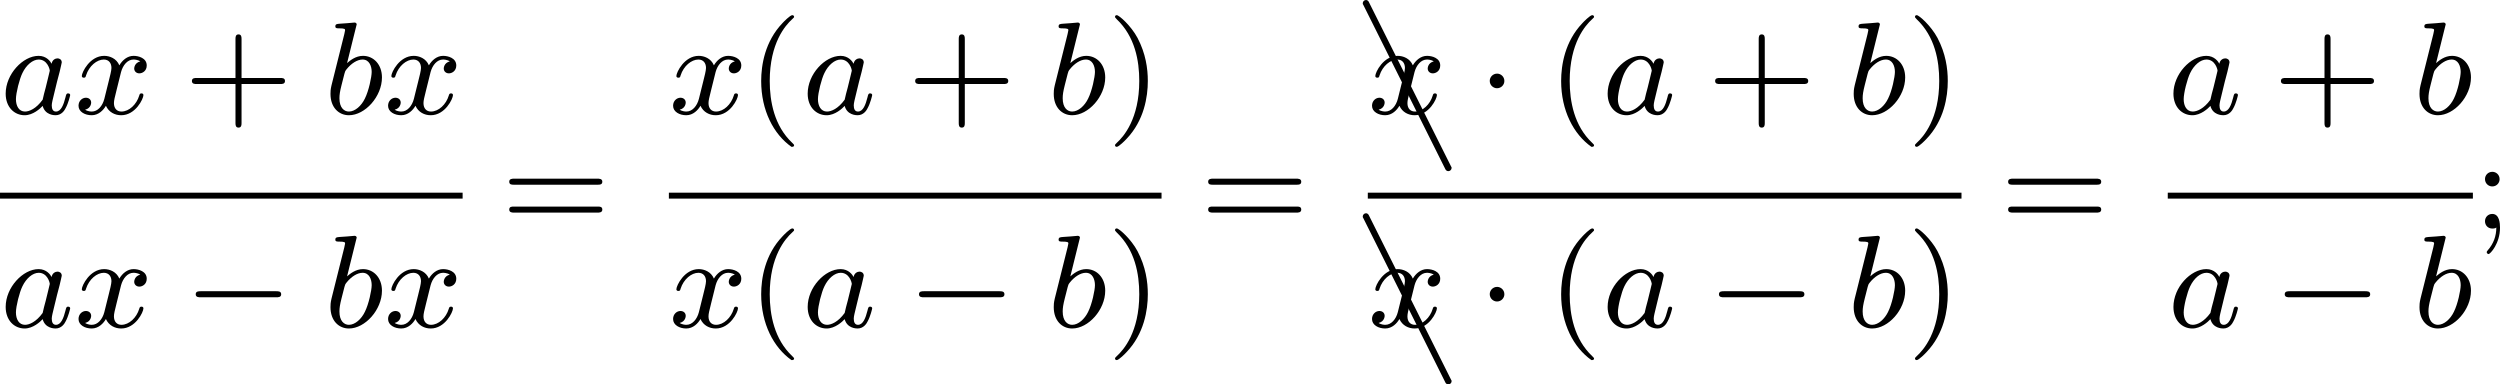 <?xml version='1.0' encoding='UTF-8'?>
<!-- This file was generated by dvisvgm 2.13.3 -->
<svg version='1.1' xmlns='http://www.w3.org/2000/svg' xmlns:xlink='http://www.w3.org/1999/xlink' width='302.684pt' height='46.541pt' viewBox='31.945 53.104 302.684 46.541'>
<defs>
<path id='g4-40' d='M2.654 1.993C2.718 1.993 2.813 1.993 2.813 1.897C2.813 1.865 2.805 1.857 2.702 1.753C1.61 .725 1.339-.757 1.339-1.993C1.339-4.288 2.287-5.364 2.694-5.731C2.805-5.834 2.813-5.842 2.813-5.882S2.782-5.978 2.702-5.978C2.574-5.978 2.176-5.571 2.112-5.499C1.044-4.384 .821-2.949 .821-1.993C.821-.207 1.57 1.227 2.654 1.993Z'/>
<path id='g4-41' d='M2.463-1.993C2.463-2.75 2.335-3.658 1.841-4.599C1.451-5.332 .725-5.978 .582-5.978C.502-5.978 .478-5.922 .478-5.882C.478-5.85 .478-5.834 .574-5.738C1.69-4.678 1.945-3.22 1.945-1.993C1.945 .295 .996 1.379 .59 1.745C.486 1.849 .478 1.857 .478 1.897S.502 1.993 .582 1.993C.709 1.993 1.108 1.586 1.172 1.514C2.24 .399 2.463-1.036 2.463-1.993Z'/>
<path id='g4-43' d='M3.475-1.809H5.818C5.93-1.809 6.105-1.809 6.105-1.993S5.93-2.176 5.818-2.176H3.475V-4.527C3.475-4.639 3.475-4.814 3.292-4.814S3.108-4.639 3.108-4.527V-2.176H.757C.646-2.176 .47-2.176 .47-1.993S.646-1.809 .757-1.809H3.108V.542C3.108 .654 3.108 .829 3.292 .829S3.475 .654 3.475 .542V-1.809Z'/>
<path id='g4-59' d='M1.618-2.989C1.618-3.26 1.403-3.435 1.18-3.435C.909-3.435 .733-3.22 .733-2.997C.733-2.726 .948-2.55 1.172-2.55C1.443-2.55 1.618-2.766 1.618-2.989ZM1.419-.064C1.419 .454 1.251 .917 .901 1.315C.853 1.379 .837 1.387 .837 1.427C.837 1.498 .909 1.546 .948 1.546C1.052 1.546 1.642 .901 1.642-.048C1.642-.311 1.61-.885 1.172-.885C.909-.885 .733-.677 .733-.446C.733-.207 .901 0 1.18 0C1.315 0 1.363-.024 1.419-.064Z'/>
<path id='g4-61' d='M5.826-2.654C5.946-2.654 6.105-2.654 6.105-2.837S5.914-3.021 5.794-3.021H.781C.662-3.021 .47-3.021 .47-2.837S.63-2.654 .749-2.654H5.826ZM5.794-.964C5.914-.964 6.105-.964 6.105-1.148S5.946-1.331 5.826-1.331H.749C.63-1.331 .47-1.331 .47-1.148S.662-.964 .781-.964H5.794Z'/>
<path id='g6-65' d='M.169-10.042C.139-10.112 .07-10.162 0-10.162C-.11-10.162-.199-10.072-.199-9.963C-.199-9.923-.189-9.893-.169-9.873L4.802 .08C4.832 .149 4.902 .199 4.981 .199C5.091 .199 5.181 .11 5.181 0C5.181-.03 5.171-.06 5.151-.08L.169-10.042Z'/>
<path id='g0-0' d='M5.571-1.809C5.699-1.809 5.874-1.809 5.874-1.993S5.699-2.176 5.571-2.176H1.004C.877-2.176 .701-2.176 .701-1.993S.877-1.809 1.004-1.809H5.571Z'/>
<path id='g0-1' d='M1.618-1.993C1.618-2.264 1.395-2.439 1.18-2.439C.925-2.439 .733-2.232 .733-2C.733-1.73 .956-1.554 1.172-1.554C1.427-1.554 1.618-1.761 1.618-1.993Z'/>
<path id='g1-97' d='M3.124-3.037C3.053-3.172 2.821-3.515 2.335-3.515C1.387-3.515 .343-2.407 .343-1.227C.343-.399 .877 .08 1.49 .08C2 .08 2.439-.327 2.582-.486C2.726 .064 3.268 .08 3.363 .08C3.73 .08 3.913-.223 3.977-.359C4.136-.646 4.248-1.108 4.248-1.14C4.248-1.188 4.216-1.243 4.121-1.243S4.009-1.196 3.961-.996C3.85-.558 3.698-.143 3.387-.143C3.204-.143 3.132-.295 3.132-.518C3.132-.654 3.204-.925 3.252-1.124S3.419-1.801 3.451-1.945L3.61-2.55C3.65-2.742 3.738-3.076 3.738-3.116C3.738-3.3 3.587-3.363 3.483-3.363C3.363-3.363 3.164-3.284 3.124-3.037ZM2.582-.861C2.184-.311 1.769-.143 1.514-.143C1.148-.143 .964-.478 .964-.893C.964-1.267 1.18-2.12 1.355-2.471C1.586-2.957 1.977-3.292 2.343-3.292C2.861-3.292 3.013-2.71 3.013-2.614C3.013-2.582 2.813-1.801 2.766-1.594C2.662-1.219 2.662-1.203 2.582-.861Z'/>
<path id='g1-98' d='M1.945-5.292C1.953-5.308 1.977-5.412 1.977-5.42C1.977-5.46 1.945-5.531 1.849-5.531C1.817-5.531 1.57-5.507 1.387-5.491L.94-5.46C.765-5.444 .685-5.436 .685-5.292C.685-5.181 .797-5.181 .893-5.181C1.275-5.181 1.275-5.133 1.275-5.061C1.275-5.013 1.196-4.694 1.148-4.511L.454-1.737C.391-1.467 .391-1.347 .391-1.211C.391-.391 .893 .08 1.506 .08C2.487 .08 3.507-1.052 3.507-2.208C3.507-2.997 2.997-3.515 2.359-3.515C1.913-3.515 1.57-3.228 1.395-3.076L1.945-5.292ZM1.506-.143C1.219-.143 .933-.367 .933-.948C.933-1.164 .964-1.363 1.06-1.745C1.116-1.977 1.172-2.2 1.235-2.431C1.275-2.574 1.275-2.59 1.371-2.71C1.642-3.045 2-3.292 2.335-3.292C2.734-3.292 2.885-2.901 2.885-2.542C2.885-2.248 2.71-1.395 2.471-.925C2.264-.494 1.881-.143 1.506-.143Z'/>
<path id='g1-120' d='M3.993-3.18C3.642-3.092 3.626-2.782 3.626-2.75C3.626-2.574 3.762-2.455 3.937-2.455S4.384-2.59 4.384-2.933C4.384-3.387 3.881-3.515 3.587-3.515C3.212-3.515 2.909-3.252 2.726-2.941C2.55-3.363 2.136-3.515 1.809-3.515C.94-3.515 .454-2.519 .454-2.295C.454-2.224 .51-2.192 .574-2.192C.669-2.192 .685-2.232 .709-2.327C.893-2.909 1.371-3.292 1.785-3.292C2.096-3.292 2.248-3.068 2.248-2.782C2.248-2.622 2.152-2.256 2.088-2C2.032-1.769 1.857-1.06 1.817-.909C1.706-.478 1.419-.143 1.06-.143C1.028-.143 .821-.143 .654-.255C1.02-.343 1.02-.677 1.02-.685C1.02-.869 .877-.98 .701-.98C.486-.98 .255-.797 .255-.494C.255-.128 .646 .08 1.052 .08C1.474 .08 1.769-.239 1.913-.494C2.088-.104 2.455 .08 2.837 .08C3.706 .08 4.184-.917 4.184-1.14C4.184-1.219 4.121-1.243 4.065-1.243C3.969-1.243 3.953-1.188 3.929-1.108C3.77-.574 3.316-.143 2.853-.143C2.59-.143 2.399-.319 2.399-.654C2.399-.813 2.447-.996 2.558-1.443C2.614-1.682 2.79-2.383 2.829-2.534C2.941-2.949 3.22-3.292 3.579-3.292C3.618-3.292 3.826-3.292 3.993-3.18Z'/>
</defs>
<g id='page2' transform='matrix(2 0 0 2 0 0)'>
<use x='15.973' y='33.448' xlink:href='#g1-97'/>
<use x='20.471' y='33.448' xlink:href='#g1-120'/>
<use x='27.12' y='33.448' xlink:href='#g4-43'/>
<use x='35.588' y='33.448' xlink:href='#g1-98'/>
<use x='39.21' y='33.448' xlink:href='#g1-120'/>
<rect x='15.973' y='38.216' height='.359' width='28.005'/>
<use x='15.973' y='46.358' xlink:href='#g1-97'/>
<use x='20.471' y='46.358' xlink:href='#g1-120'/>
<use x='27.12' y='46.358' xlink:href='#g0-0'/>
<use x='35.588' y='46.358' xlink:href='#g1-98'/>
<use x='39.21' y='46.358' xlink:href='#g1-120'/>
<use x='46.33' y='40.388' xlink:href='#g4-61'/>
<use x='56.464' y='33.448' xlink:href='#g1-120'/>
<use x='61.231' y='33.448' xlink:href='#g4-40'/>
<use x='64.524' y='33.448' xlink:href='#g1-97'/>
<use x='70.904' y='33.448' xlink:href='#g4-43'/>
<use x='79.372' y='33.448' xlink:href='#g1-98'/>
<use x='82.995' y='33.448' xlink:href='#g4-41'/>
<rect x='56.464' y='38.216' height='.359' width='29.824'/>
<use x='56.464' y='46.358' xlink:href='#g1-120'/>
<use x='61.231' y='46.358' xlink:href='#g4-40'/>
<use x='64.524' y='46.358' xlink:href='#g1-97'/>
<use x='70.904' y='46.358' xlink:href='#g0-0'/>
<use x='79.372' y='46.358' xlink:href='#g1-98'/>
<use x='82.995' y='46.358' xlink:href='#g4-41'/>
<use x='88.641' y='40.388' xlink:href='#g4-61'/>
<use x='98.668' y='36.714' xlink:href='#g6-65'/>
<use x='98.775' y='33.448' xlink:href='#g1-120'/>
<use x='105.424' y='33.448' xlink:href='#g0-1'/>
<use x='109.658' y='33.448' xlink:href='#g4-40'/>
<use x='112.951' y='33.448' xlink:href='#g1-97'/>
<use x='119.331' y='33.448' xlink:href='#g4-43'/>
<use x='127.799' y='33.448' xlink:href='#g1-98'/>
<use x='131.422' y='33.448' xlink:href='#g4-41'/>
<rect x='98.775' y='38.216' height='.359' width='35.94'/>
<use x='98.668' y='49.624' xlink:href='#g6-65'/>
<use x='98.775' y='46.358' xlink:href='#g1-120'/>
<use x='105.424' y='46.358' xlink:href='#g0-1'/>
<use x='109.658' y='46.358' xlink:href='#g4-40'/>
<use x='112.951' y='46.358' xlink:href='#g1-97'/>
<use x='119.331' y='46.358' xlink:href='#g0-0'/>
<use x='127.799' y='46.358' xlink:href='#g1-98'/>
<use x='131.422' y='46.358' xlink:href='#g4-41'/>
<use x='137.068' y='40.388' xlink:href='#g4-61'/>
<use x='147.202' y='33.448' xlink:href='#g1-97'/>
<use x='153.582' y='33.448' xlink:href='#g4-43'/>
<use x='162.05' y='33.448' xlink:href='#g1-98'/>
<rect x='147.202' y='38.216' height='.359' width='18.471'/>
<use x='147.202' y='46.358' xlink:href='#g1-97'/>
<use x='153.582' y='46.358' xlink:href='#g0-0'/>
<use x='162.05' y='46.358' xlink:href='#g1-98'/>
<use x='165.673' y='40.388' xlink:href='#g4-59'/>
</g>
</svg>